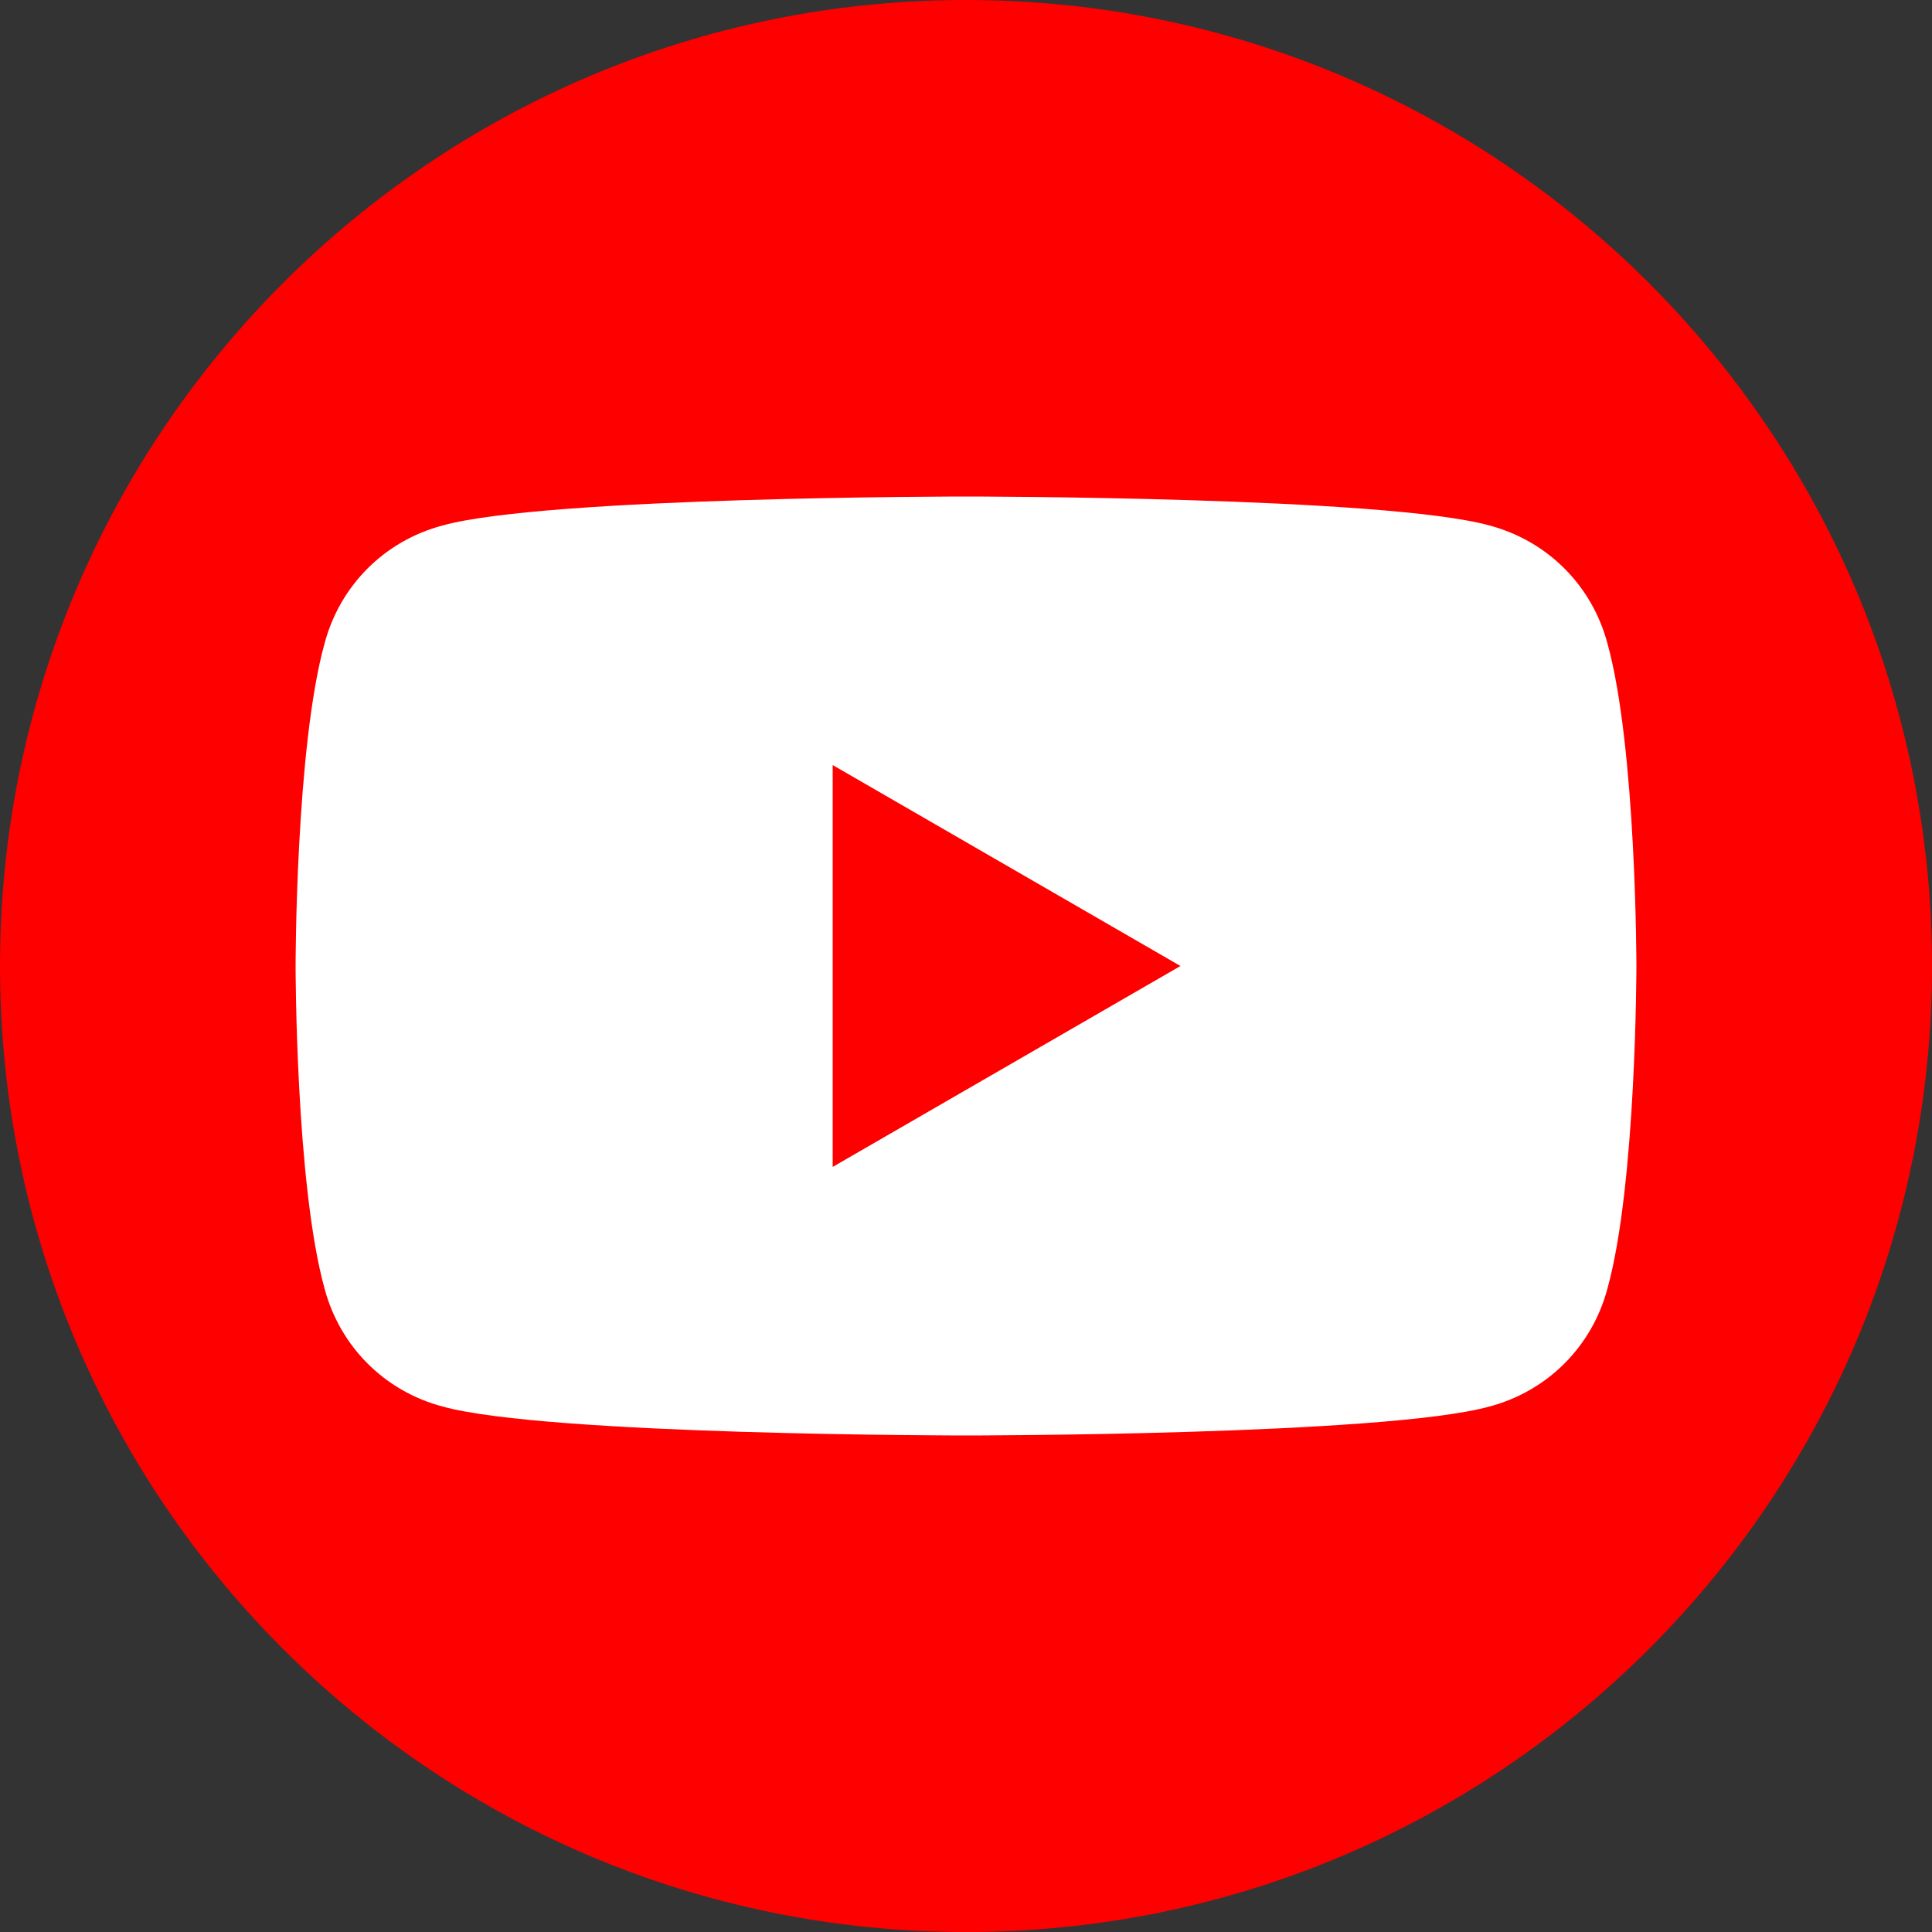 <svg xmlns="http://www.w3.org/2000/svg" viewBox="0 0 100 100"><rect x="0" y="0" width="100" height="100" fill="#333333" stroke="none"/><style>.st1{fill:red}</style><circle cx="50" cy="50" r="40" style="fill:#fff"/><path class="st1" d="m43.1 60.4 18-10.4-18-10.4z"/><path class="st1" d="M50 0C22.4 0 0 22.4 0 50s22.4 50 50 50 50-22.4 50-50S77.6 0 50 0zm33.2 66.7c-.8 3-3.1 5.3-6.1 6.1-5.4 1.5-27.1 1.5-27.1 1.5s-21.7 0-27.1-1.5c-3-.8-5.3-3.1-6.1-6.1-1.5-5.4-1.5-16.7-1.5-16.7s0-11.3 1.5-16.7c.8-3 3.1-5.3 6.1-6.1 5.4-1.5 27.1-1.5 27.1-1.5s21.7 0 27.1 1.5c3 .8 5.3 3.1 6.1 6.1 1.5 5.4 1.5 16.7 1.5 16.7s0 11.3-1.5 16.7z"/></svg>